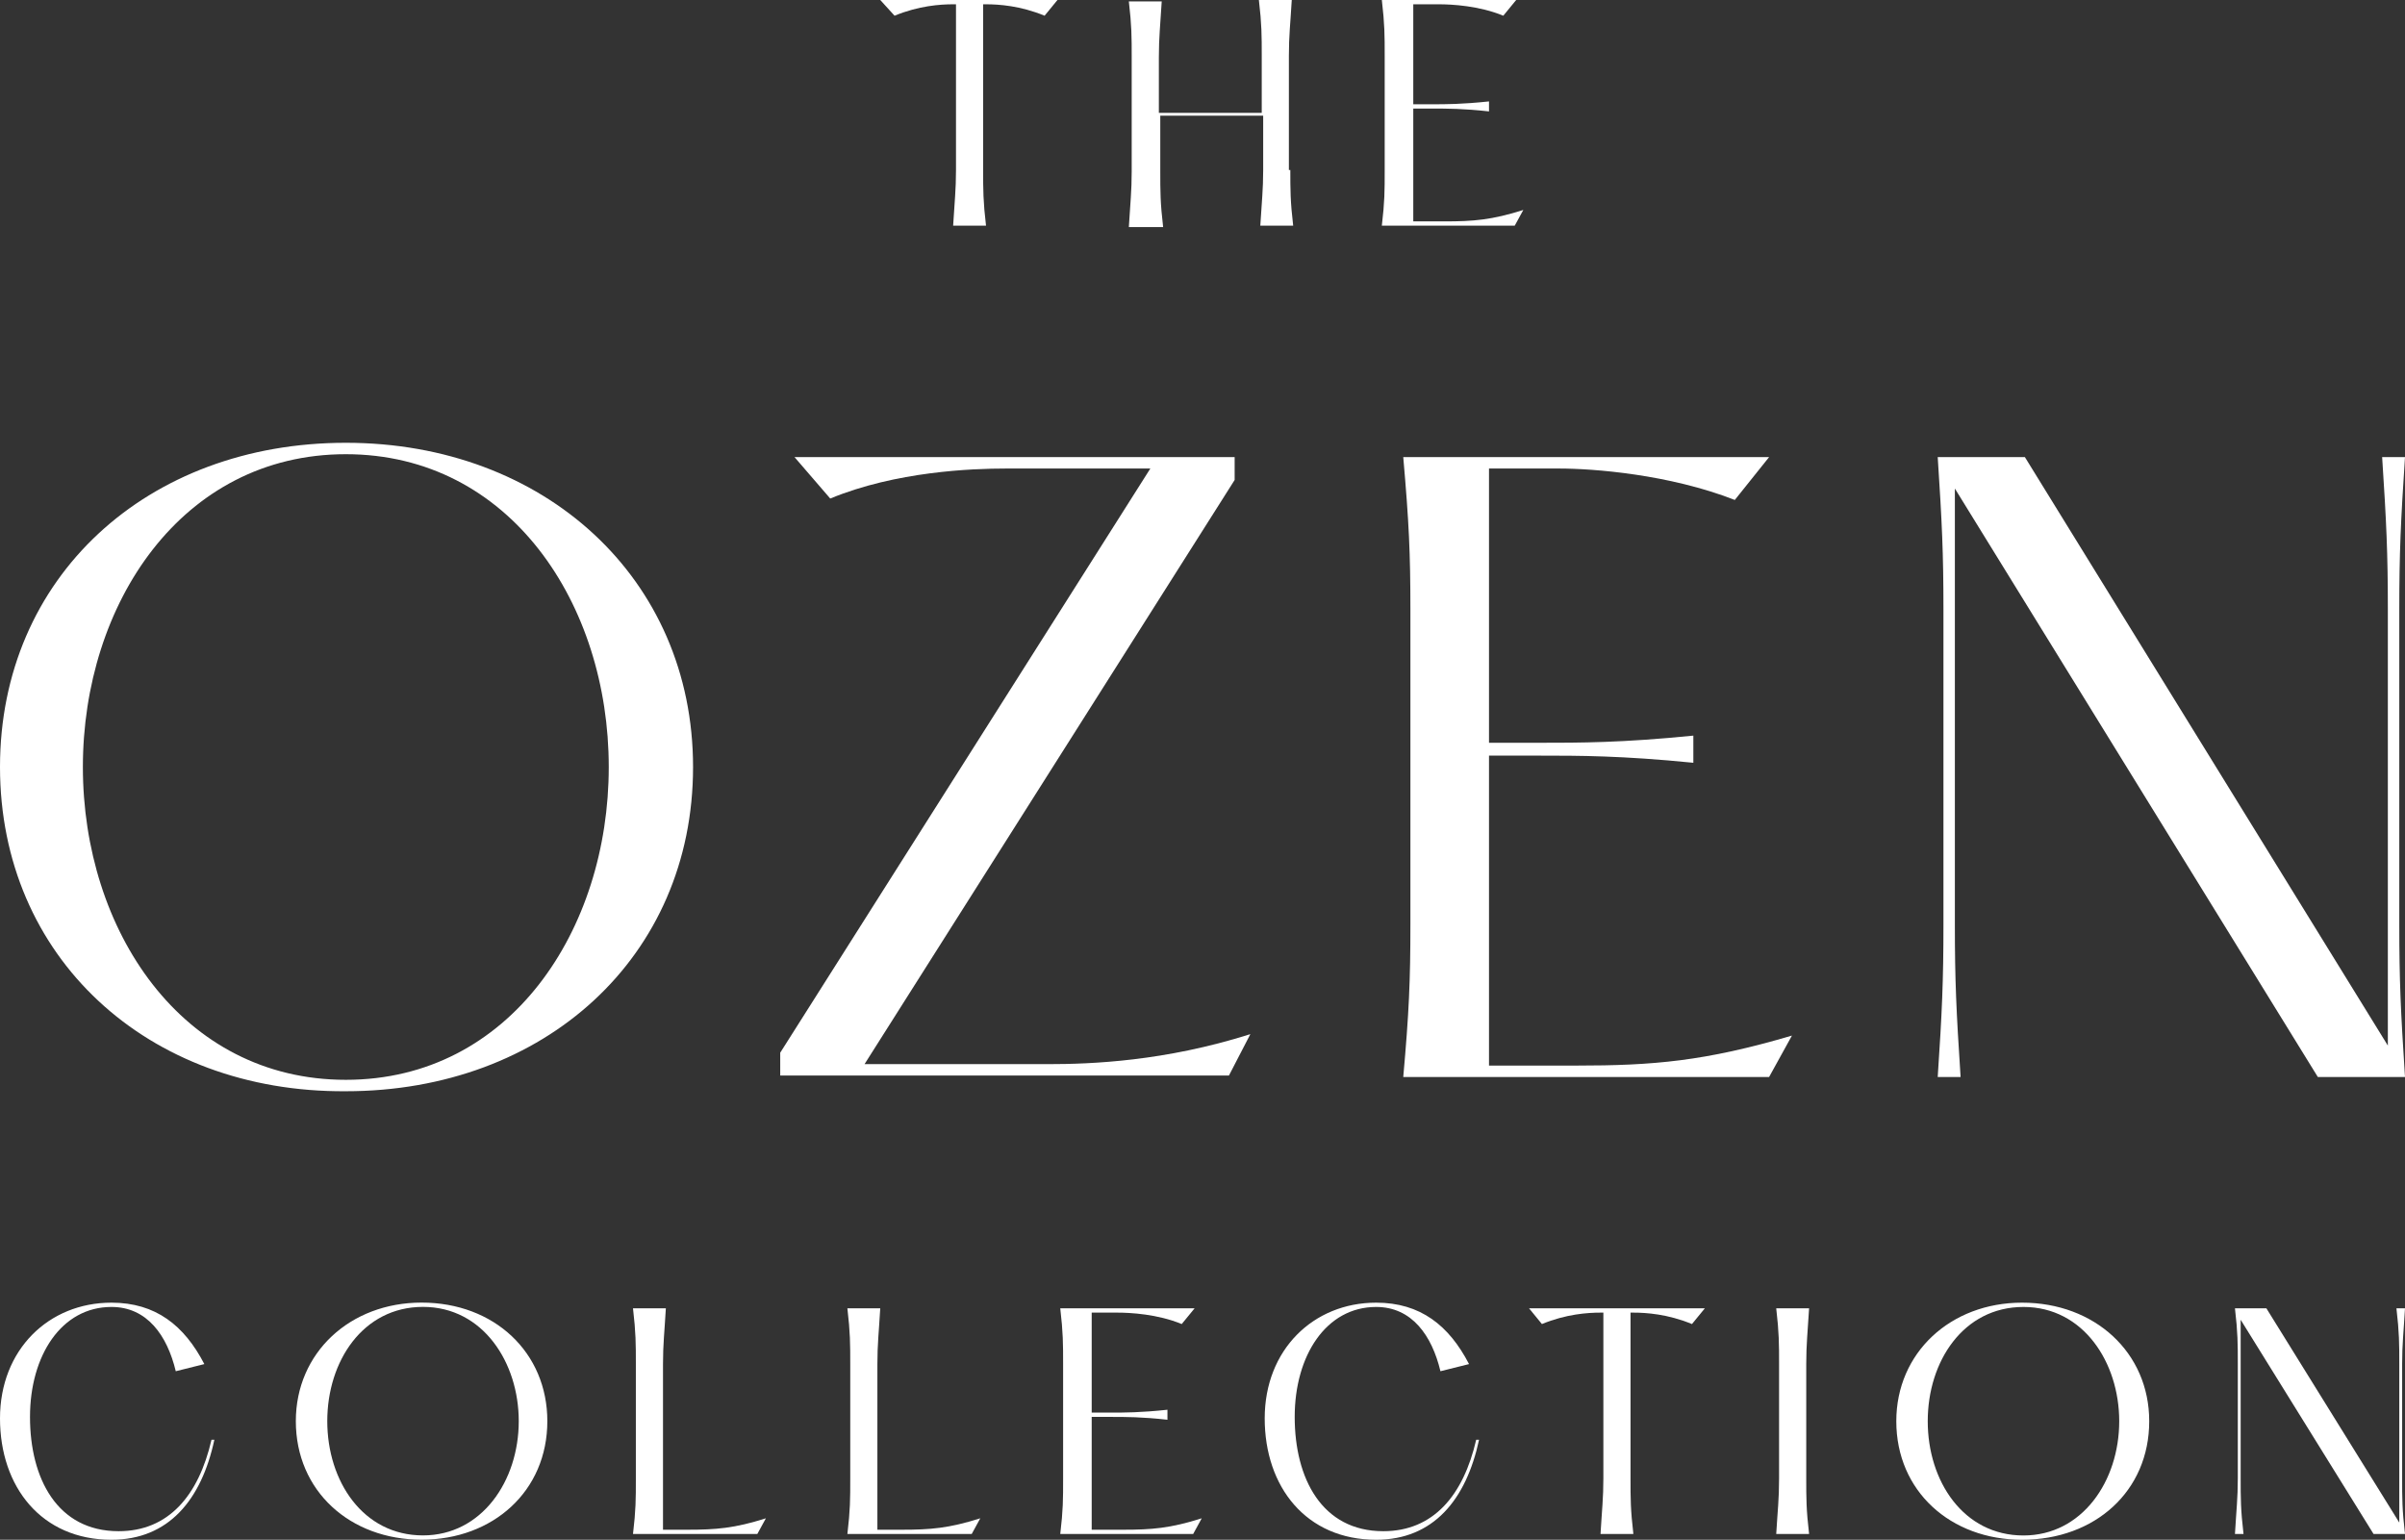 <svg width="139" height="89" viewBox="0 0 139 89" fill="none" xmlns="http://www.w3.org/2000/svg">
<rect x="0" y="0" width="139" height="89" fill="#333333" stroke="none"/>
<g clip-path="url(#clip0_5431_401)">
<path d="M60.374 0.908C58.97 0.33 57.731 0.248 56.988 0.248H56.822V9.825C56.822 10.98 56.822 11.641 56.988 13.044H55.088C55.171 11.641 55.253 10.98 55.253 9.825V0.248H55.088C54.345 0.248 53.106 0.33 51.702 0.908L50.876 0H61.117L60.374 0.908Z" fill="white"/>
<path d="M74.576 9.825C74.576 10.98 74.576 11.641 74.741 13.044H72.841C72.924 11.641 73.007 10.98 73.007 9.825V6.687H67.06V9.907C67.06 11.063 67.06 11.724 67.225 13.127H65.243C65.326 11.724 65.408 11.063 65.408 9.907V3.302C65.408 2.147 65.408 1.486 65.243 0.083H67.143C67.06 1.486 66.978 2.147 66.978 3.302V6.522H72.924V3.22C72.924 2.064 72.924 1.404 72.759 0H74.659C74.576 1.404 74.493 2.064 74.493 3.22V9.825H74.576Z" fill="white"/>
<path d="M87.629 0L86.885 0.908C85.481 0.33 83.912 0.248 83.169 0.248H81.682V6.027H82.756C83.582 6.027 84.49 6.027 86.059 5.862V6.44C84.573 6.275 83.664 6.275 82.756 6.275H81.682V12.797H83.499C85.151 12.797 86.225 12.714 88.042 12.136L87.546 13.044H79.865C80.03 11.641 80.03 11.063 80.03 9.825V3.22C80.03 2.064 80.03 1.404 79.865 0L87.629 0Z" fill="white"/>
<path d="M12.389 83.223C11.645 86.69 9.746 89.002 6.442 89.002C2.395 89.002 0 85.947 0 81.984C0 78.021 2.808 75.297 6.442 75.297C9.002 75.297 10.654 76.618 11.81 78.847L10.159 79.26C9.663 77.196 8.507 75.545 6.442 75.545C3.551 75.545 1.734 78.352 1.734 81.902C1.734 85.452 3.304 88.507 6.855 88.507C9.746 88.507 11.48 86.442 12.223 83.223H12.389Z" fill="white"/>
<path d="M29.982 82.145C29.982 78.76 27.917 75.541 24.448 75.541C20.979 75.541 18.915 78.678 18.915 82.145C18.915 85.613 20.979 88.75 24.448 88.75C27.834 88.75 29.982 85.613 29.982 82.145ZM17.098 82.145C17.098 78.183 20.236 75.293 24.366 75.293C28.578 75.293 31.634 78.183 31.634 82.145C31.634 86.191 28.495 88.998 24.366 88.998C20.236 88.998 17.098 86.191 17.098 82.145Z" fill="white"/>
<path d="M38.484 75.625C38.402 77.028 38.319 77.689 38.319 78.845V88.422H39.723C41.375 88.422 42.449 88.339 44.266 87.761L43.77 88.669H36.585C36.75 87.266 36.75 86.688 36.75 85.45V78.845C36.75 77.689 36.75 77.028 36.585 75.625H38.484Z" fill="white"/>
<path d="M50.875 75.625C50.793 77.028 50.71 77.689 50.71 78.845V88.422H52.114C53.766 88.422 54.84 88.339 56.657 87.761L56.161 88.669H48.976C49.141 87.266 49.141 86.688 49.141 85.45V78.845C49.141 77.689 49.141 77.028 48.976 75.625H50.875Z" fill="white"/>
<path d="M69.043 75.625L68.299 76.533C66.895 75.955 65.326 75.873 64.583 75.873H63.096V81.652H64.17C64.996 81.652 65.904 81.652 67.474 81.487V82.065C65.987 81.9 65.079 81.9 64.17 81.9H63.096V88.422H64.913C66.565 88.422 67.639 88.339 69.456 87.761L68.96 88.669H61.279C61.444 87.266 61.444 86.688 61.444 85.45V78.845C61.444 77.689 61.444 77.028 61.279 75.625H69.043Z" fill="white"/>
<path d="M85.483 83.223C84.74 86.69 82.84 89.002 79.537 89.002C75.49 89.002 73.095 85.947 73.095 81.984C73.095 78.021 75.903 75.297 79.537 75.297C82.097 75.297 83.749 76.618 84.905 78.847L83.253 79.26C82.758 77.196 81.602 75.545 79.537 75.545C76.646 75.545 74.829 78.352 74.829 81.902C74.829 85.452 76.398 88.507 79.95 88.507C82.84 88.507 84.575 86.442 85.318 83.223H85.483Z" fill="white"/>
<path d="M97.789 76.533C96.385 75.955 95.147 75.873 94.403 75.873H94.238V85.45C94.238 86.606 94.238 87.266 94.403 88.669H92.504C92.586 87.266 92.669 86.606 92.669 85.45V75.873H92.504C91.76 75.873 90.521 75.955 89.117 76.533L88.374 75.625H98.533L97.789 76.533Z" fill="white"/>
<path d="M104.559 75.625C104.476 77.028 104.394 77.689 104.394 78.845V85.45C104.394 86.606 104.394 87.266 104.559 88.669H102.659C102.742 87.266 102.824 86.688 102.824 85.45V78.845C102.824 77.689 102.824 77.028 102.659 75.625H104.559Z" fill="white"/>
<path d="M122.483 82.149C122.483 78.764 120.418 75.545 116.949 75.545C113.48 75.545 111.416 78.682 111.416 82.149C111.416 85.617 113.48 88.754 116.949 88.754C120.335 88.754 122.483 85.617 122.483 82.149ZM109.599 82.149C109.599 78.186 112.737 75.297 116.867 75.297C121.079 75.297 124.217 78.186 124.217 82.149C124.217 86.195 121.079 89.002 116.867 89.002C112.737 89.002 109.599 86.195 109.599 82.149Z" fill="white"/>
<path d="M138.835 85.45C138.835 86.606 138.835 87.266 139 88.669H137.183L129.502 76.285V85.45C129.502 86.606 129.502 87.266 129.667 88.669H129.172C129.254 87.266 129.337 86.606 129.337 85.45V78.845C129.337 77.689 129.337 77.028 129.172 75.625H130.989L138.67 88.009V78.845C138.67 77.689 138.67 77.028 138.505 75.625H139C138.918 77.028 138.835 77.689 138.835 78.845V85.45Z" fill="white"/>
<path d="M35.184 44.335C35.184 34.923 29.485 26.254 19.987 26.254C10.489 26.254 4.79 34.923 4.79 44.335C4.79 53.747 10.489 62.416 19.987 62.416C29.485 62.416 35.184 53.747 35.184 44.335ZM0 44.335C0 33.354 8.507 25.594 19.987 25.594C31.467 25.594 40.056 33.437 40.056 44.335C40.056 55.316 31.467 63.076 19.987 63.076C8.507 63.159 0 55.316 0 44.335Z" fill="white"/>
<path d="M71.358 26.422V27.743L49.967 61.51H60.538C63.099 61.51 67.311 61.345 72.266 59.776L71.027 62.17H45.094V60.849L66.485 27.082H58.143C56.161 27.082 51.784 27.247 47.984 28.816L45.92 26.422H71.358Z" fill="white"/>
<path d="M102.247 26.422L100.265 28.899C96.465 27.413 92.088 27.082 90.106 27.082H86.059V42.934H88.95C91.345 42.934 93.74 42.934 97.869 42.521V44.09C93.74 43.677 91.262 43.677 88.95 43.677H86.059V61.593H91.097C95.557 61.593 98.53 61.345 103.568 59.859L102.247 62.253H81.103C81.434 58.538 81.516 56.721 81.516 53.419V35.256C81.516 31.953 81.434 30.22 81.103 26.422H102.247Z" fill="white"/>
<path d="M138.67 53.419C138.67 56.721 138.753 58.455 139 62.253H133.962L112.984 28.238V53.419C112.984 56.721 113.067 58.455 113.315 62.253H111.993C112.241 58.538 112.324 56.721 112.324 53.419V35.256C112.324 31.953 112.241 30.22 111.993 26.422H117.031L138.009 60.437V35.256C138.009 31.953 137.927 30.22 137.679 26.422H139C138.753 30.137 138.67 31.953 138.67 35.256V53.419Z" fill="white"/>
</g>
<defs>
<clipPath id="clip0_5431_401">
<rect width="139" height="89" fill="white"/>
</clipPath>
</defs>
</svg>
